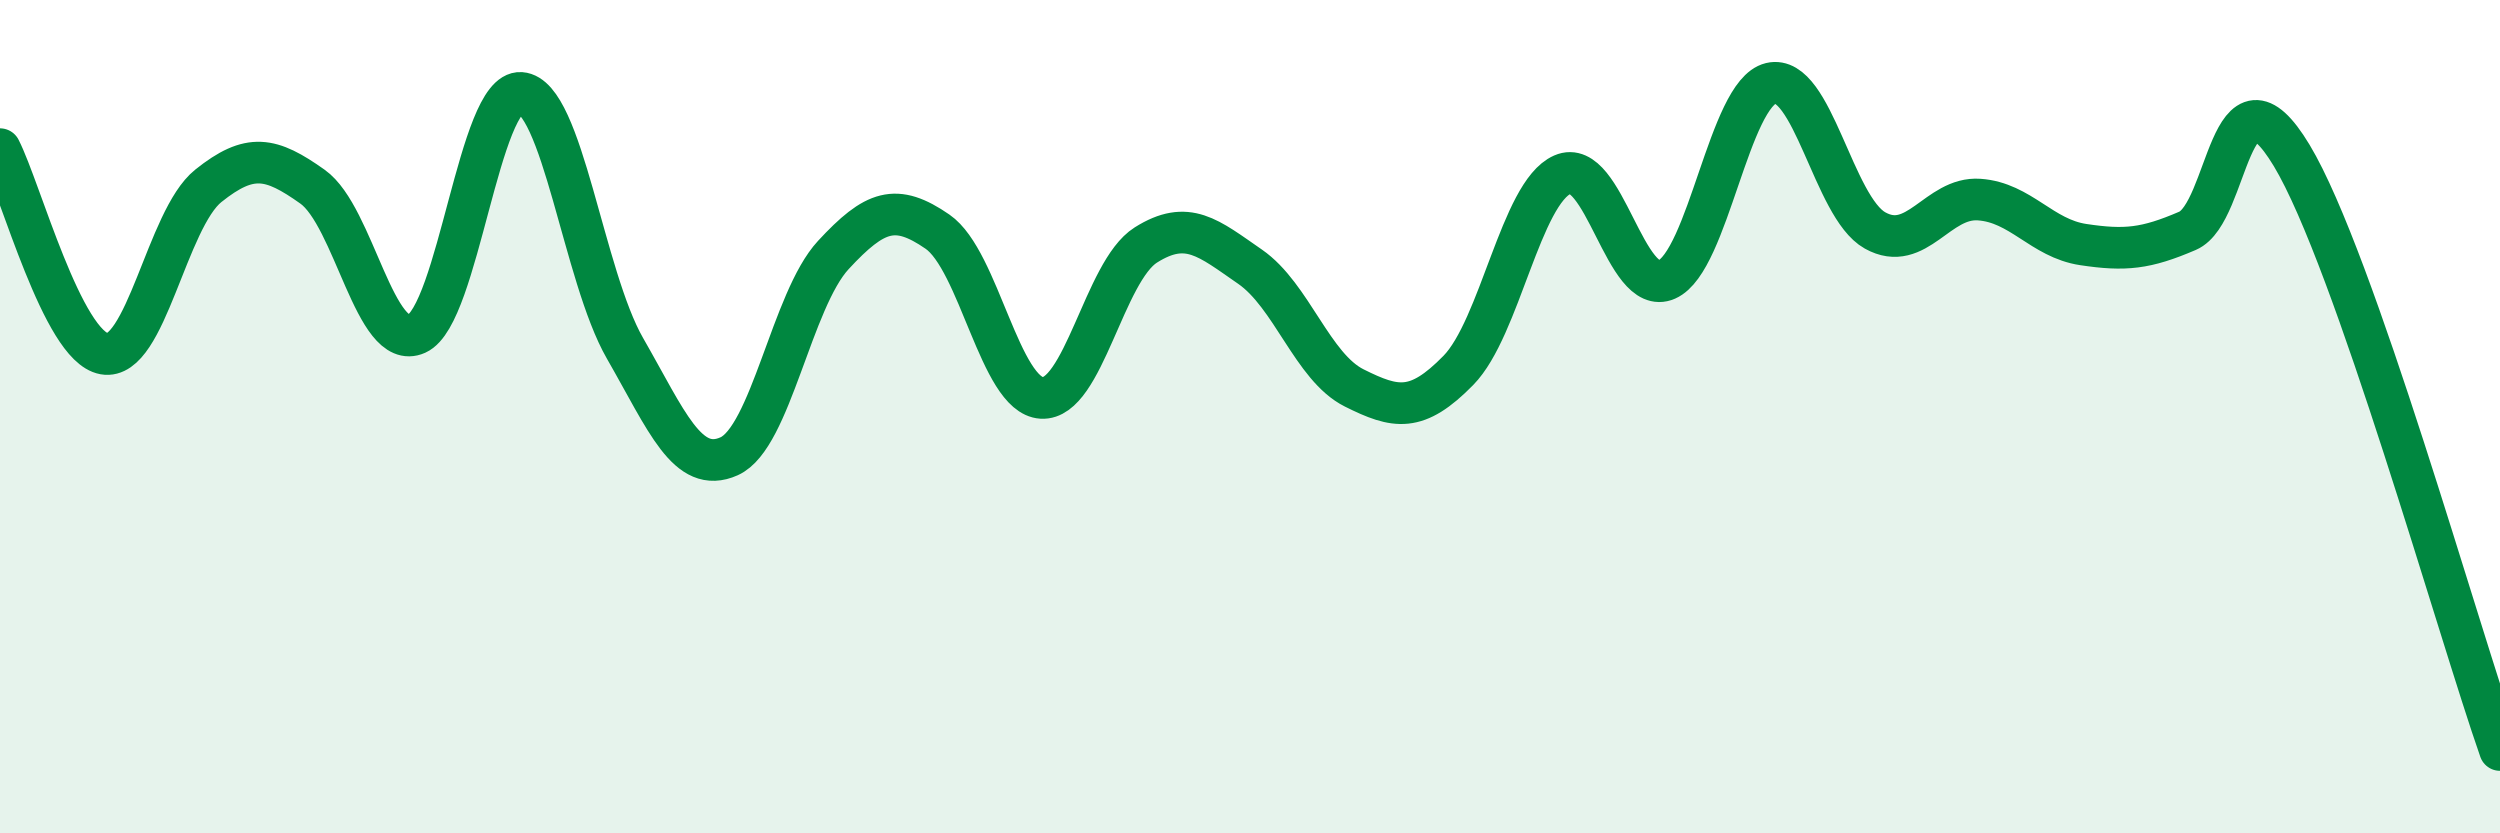 
    <svg width="60" height="20" viewBox="0 0 60 20" xmlns="http://www.w3.org/2000/svg">
      <path
        d="M 0,3.58 C 0.5,4.56 1.5,8.31 2.5,8.49 C 3.5,8.67 4,5.26 5,4.46 C 6,3.66 6.5,3.77 7.5,4.48 C 8.5,5.19 9,8.46 10,8.01 C 11,7.56 11.5,2.16 12.5,2.23 C 13.5,2.3 14,6.62 15,8.36 C 16,10.1 16.5,11.4 17.5,10.95 C 18.5,10.5 19,7.2 20,6.12 C 21,5.04 21.5,4.87 22.5,5.56 C 23.5,6.25 24,9.49 25,9.55 C 26,9.61 26.5,6.51 27.5,5.88 C 28.5,5.25 29,5.71 30,6.4 C 31,7.09 31.5,8.81 32.5,9.31 C 33.5,9.81 34,9.91 35,8.89 C 36,7.87 36.5,4.63 37.5,4.19 C 38.5,3.75 39,7.15 40,6.71 C 41,6.27 41.5,2.24 42.5,2 C 43.5,1.76 44,4.97 45,5.53 C 46,6.09 46.5,4.72 47.5,4.79 C 48.5,4.86 49,5.72 50,5.87 C 51,6.02 51.5,5.97 52.5,5.54 C 53.5,5.11 53.5,1.24 55,3.73 C 56.5,6.22 59,15.15 60,18L60 20L0 20Z"
        fill="#008740"
        opacity="0.1"
        stroke-linecap="round"
        stroke-linejoin="round"
      />
      <path
        d="M 0,3.58 C 0.5,4.56 1.5,8.31 2.5,8.49 C 3.5,8.67 4,5.26 5,4.46 C 6,3.66 6.5,3.77 7.5,4.48 C 8.5,5.19 9,8.46 10,8.01 C 11,7.56 11.5,2.16 12.5,2.23 C 13.5,2.3 14,6.62 15,8.36 C 16,10.1 16.5,11.4 17.5,10.95 C 18.5,10.5 19,7.2 20,6.12 C 21,5.04 21.5,4.87 22.5,5.56 C 23.5,6.25 24,9.49 25,9.55 C 26,9.61 26.5,6.51 27.5,5.88 C 28.5,5.25 29,5.71 30,6.4 C 31,7.09 31.5,8.81 32.5,9.31 C 33.5,9.81 34,9.91 35,8.89 C 36,7.87 36.5,4.63 37.5,4.19 C 38.5,3.75 39,7.15 40,6.71 C 41,6.27 41.5,2.24 42.5,2 C 43.5,1.76 44,4.97 45,5.53 C 46,6.09 46.5,4.72 47.5,4.79 C 48.5,4.86 49,5.72 50,5.87 C 51,6.02 51.5,5.97 52.5,5.54 C 53.5,5.11 53.5,1.24 55,3.73 C 56.5,6.22 59,15.15 60,18"
        stroke="#008740"
        stroke-width="1"
        fill="none"
        stroke-linecap="round"
        stroke-linejoin="round"
      />
    </svg>
  